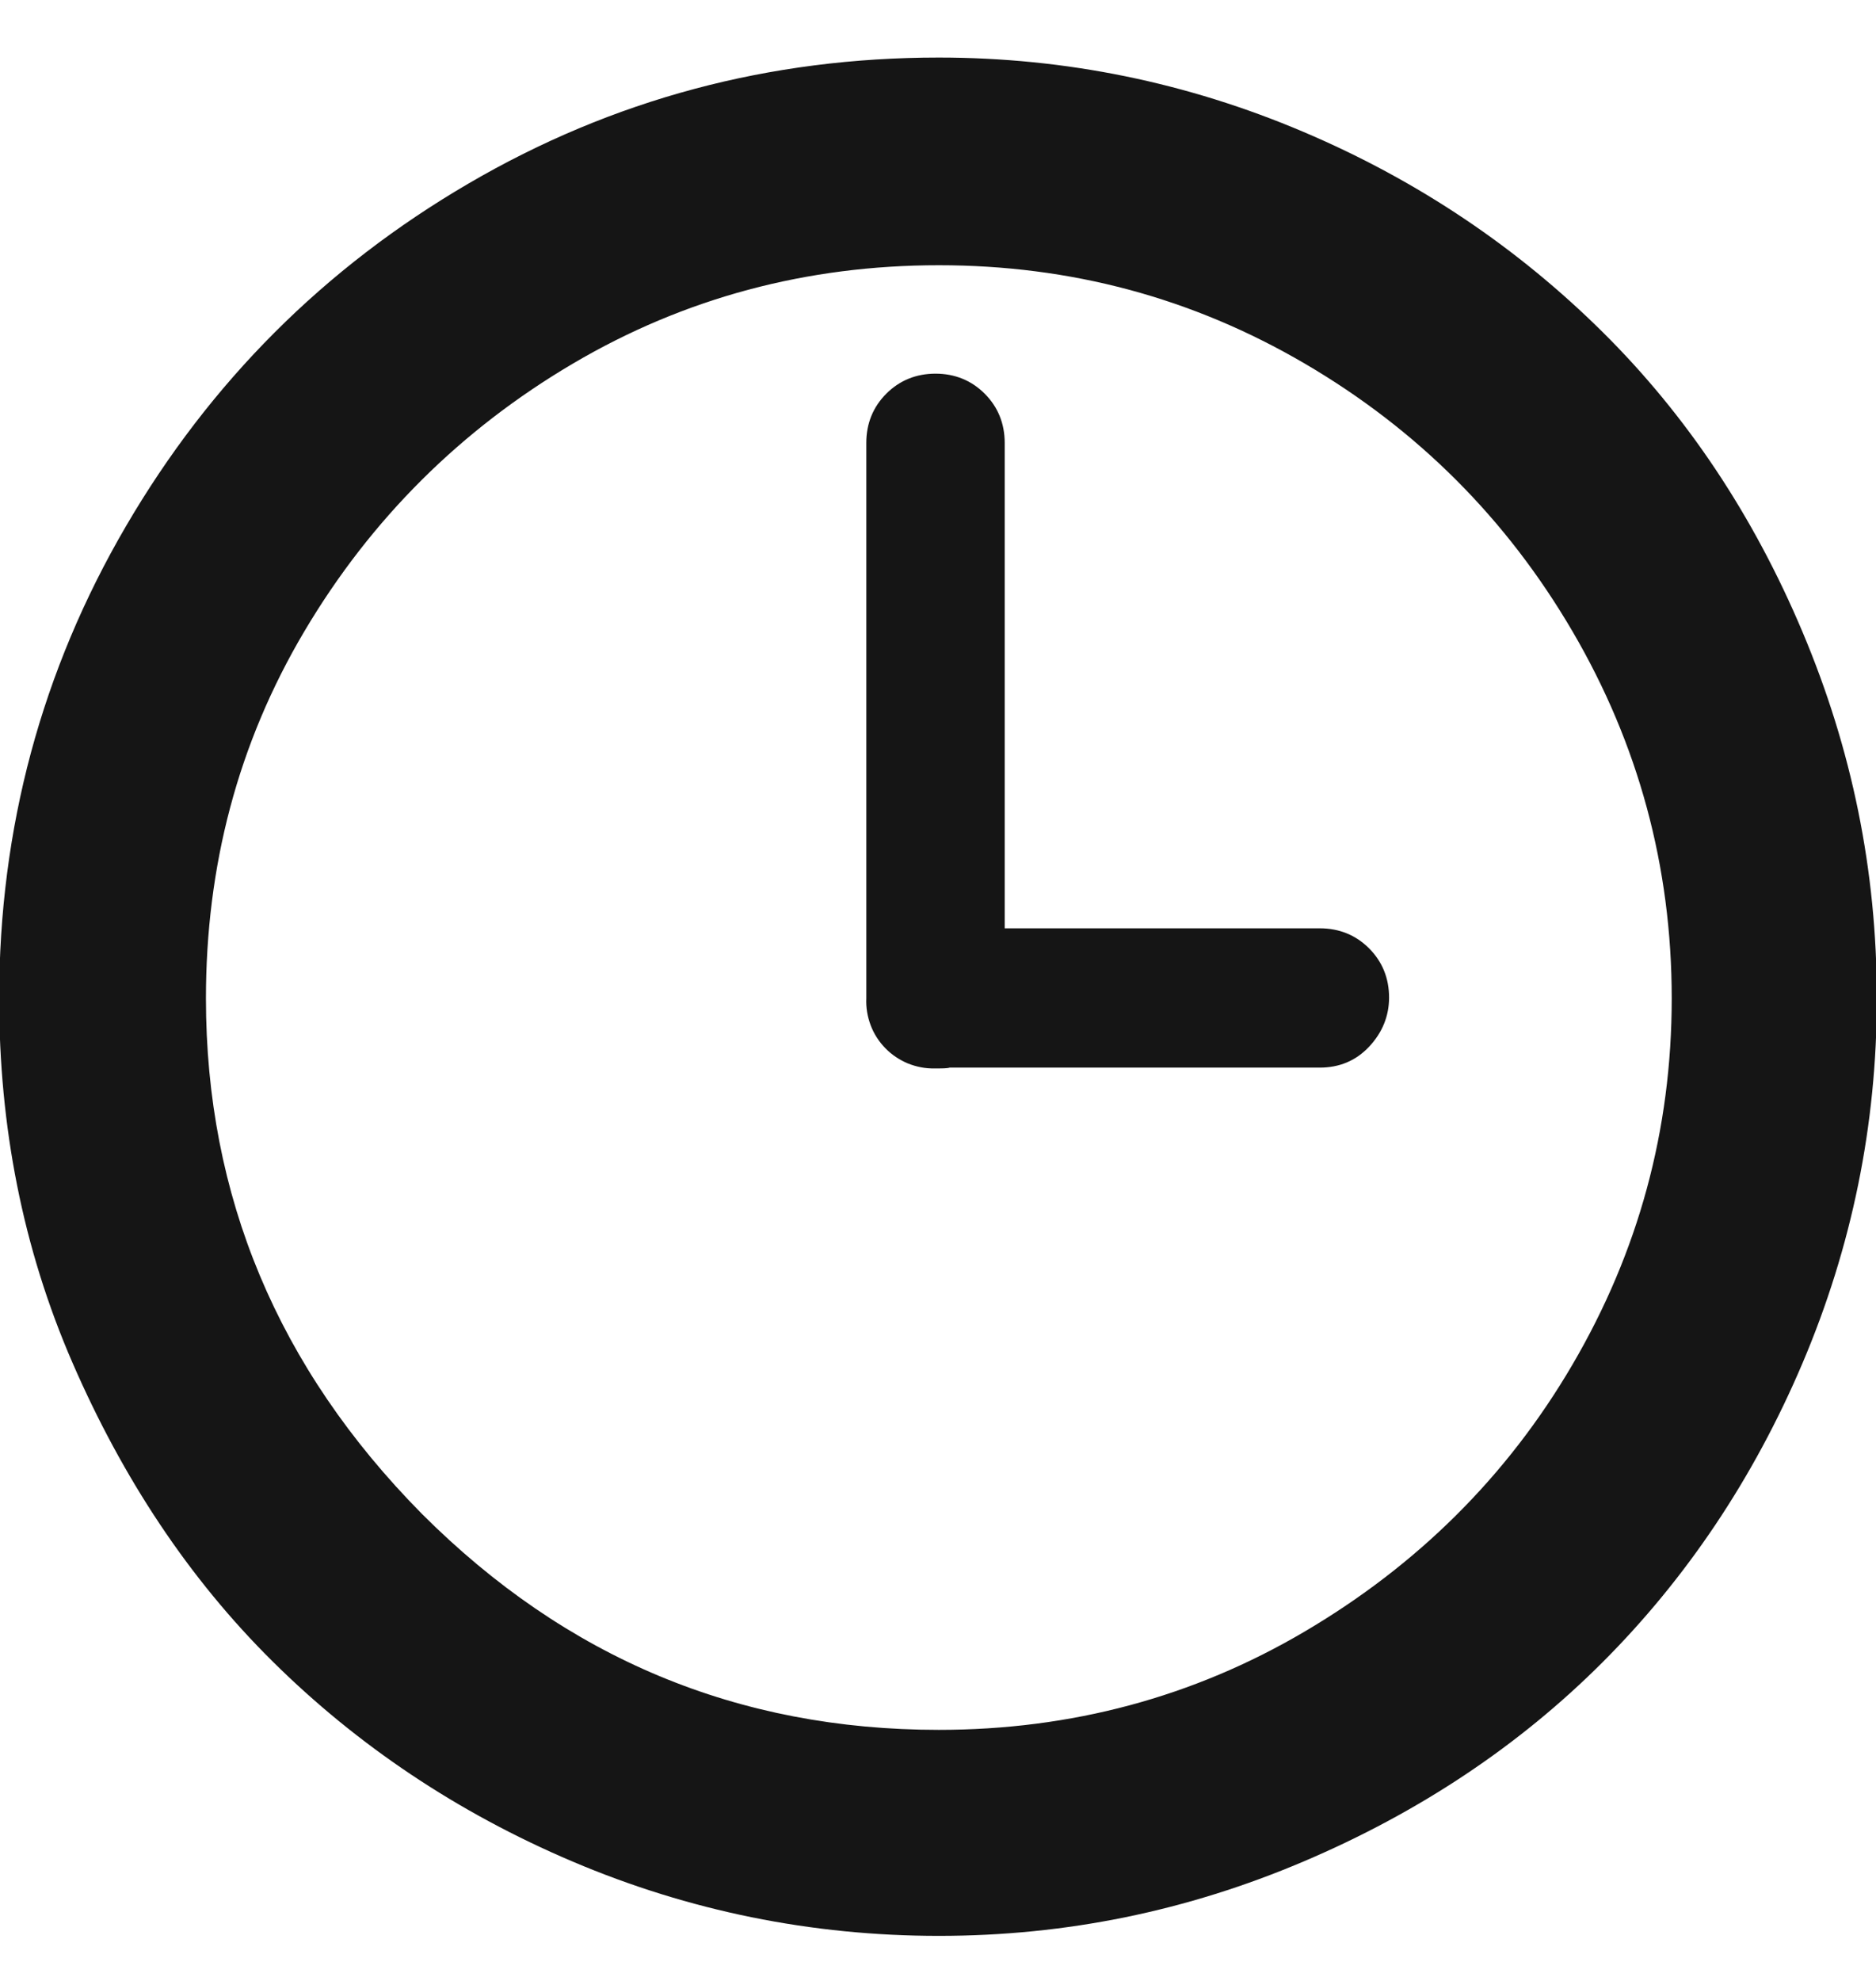 <?xml version="1.0" encoding="UTF-8"?>
<svg xmlns="http://www.w3.org/2000/svg" width="18" height="19" viewBox="0 0 18 19" fill="none">
  <path d="M-0.008 9.576C-0.008 7.944 0.4 6.432 1.208 5.048C2.016 3.664 3.112 2.568 4.496 1.76C5.88 0.952 7.384 0.552 9.008 0.552C10.224 0.552 11.392 0.792 12.504 1.264C13.616 1.736 14.568 2.384 15.376 3.184C16.184 3.984 16.824 4.944 17.296 6.064C17.768 7.184 18.008 8.344 18.008 9.576C18.008 10.792 17.768 11.96 17.296 13.072C16.824 14.184 16.176 15.144 15.376 15.944C14.576 16.744 13.616 17.384 12.504 17.856C11.392 18.328 10.232 18.568 9.008 18.568C7.784 18.568 6.608 18.328 5.496 17.856C4.384 17.384 3.424 16.736 2.616 15.936C1.808 15.136 1.176 14.176 0.696 13.072C0.216 11.968 -0.008 10.8 -0.008 9.576ZM1.976 9.576C1.976 11.472 2.664 13.12 4.048 14.52C5.432 15.904 7.08 16.592 9.008 16.592C10.272 16.592 11.448 16.28 12.52 15.648C13.592 15.016 14.456 14.168 15.088 13.088C15.72 12.008 16.04 10.84 16.04 9.576C16.04 8.312 15.72 7.136 15.088 6.056C14.456 4.976 13.6 4.12 12.52 3.488C11.44 2.856 10.272 2.544 9.008 2.544C7.744 2.544 6.568 2.856 5.496 3.488C4.424 4.12 3.56 4.976 2.92 6.056C2.28 7.136 1.976 8.312 1.976 9.576ZM8.312 9.576V4.248C8.312 4.064 8.376 3.904 8.504 3.776C8.632 3.648 8.792 3.584 8.976 3.584C9.16 3.584 9.32 3.648 9.448 3.776C9.576 3.904 9.64 4.064 9.64 4.248V8.904H12.664C12.848 8.904 13.008 8.968 13.136 9.096C13.264 9.224 13.328 9.384 13.328 9.568C13.328 9.744 13.264 9.904 13.136 10.04C13.008 10.176 12.848 10.24 12.664 10.24H9.112C9.088 10.248 9.04 10.248 8.968 10.248C8.88 10.25 8.793 10.233 8.711 10.2C8.63 10.166 8.556 10.117 8.495 10.054C8.433 9.991 8.385 9.916 8.354 9.834C8.323 9.752 8.308 9.664 8.312 9.576Z" fill="#151515"></path>
</svg>
